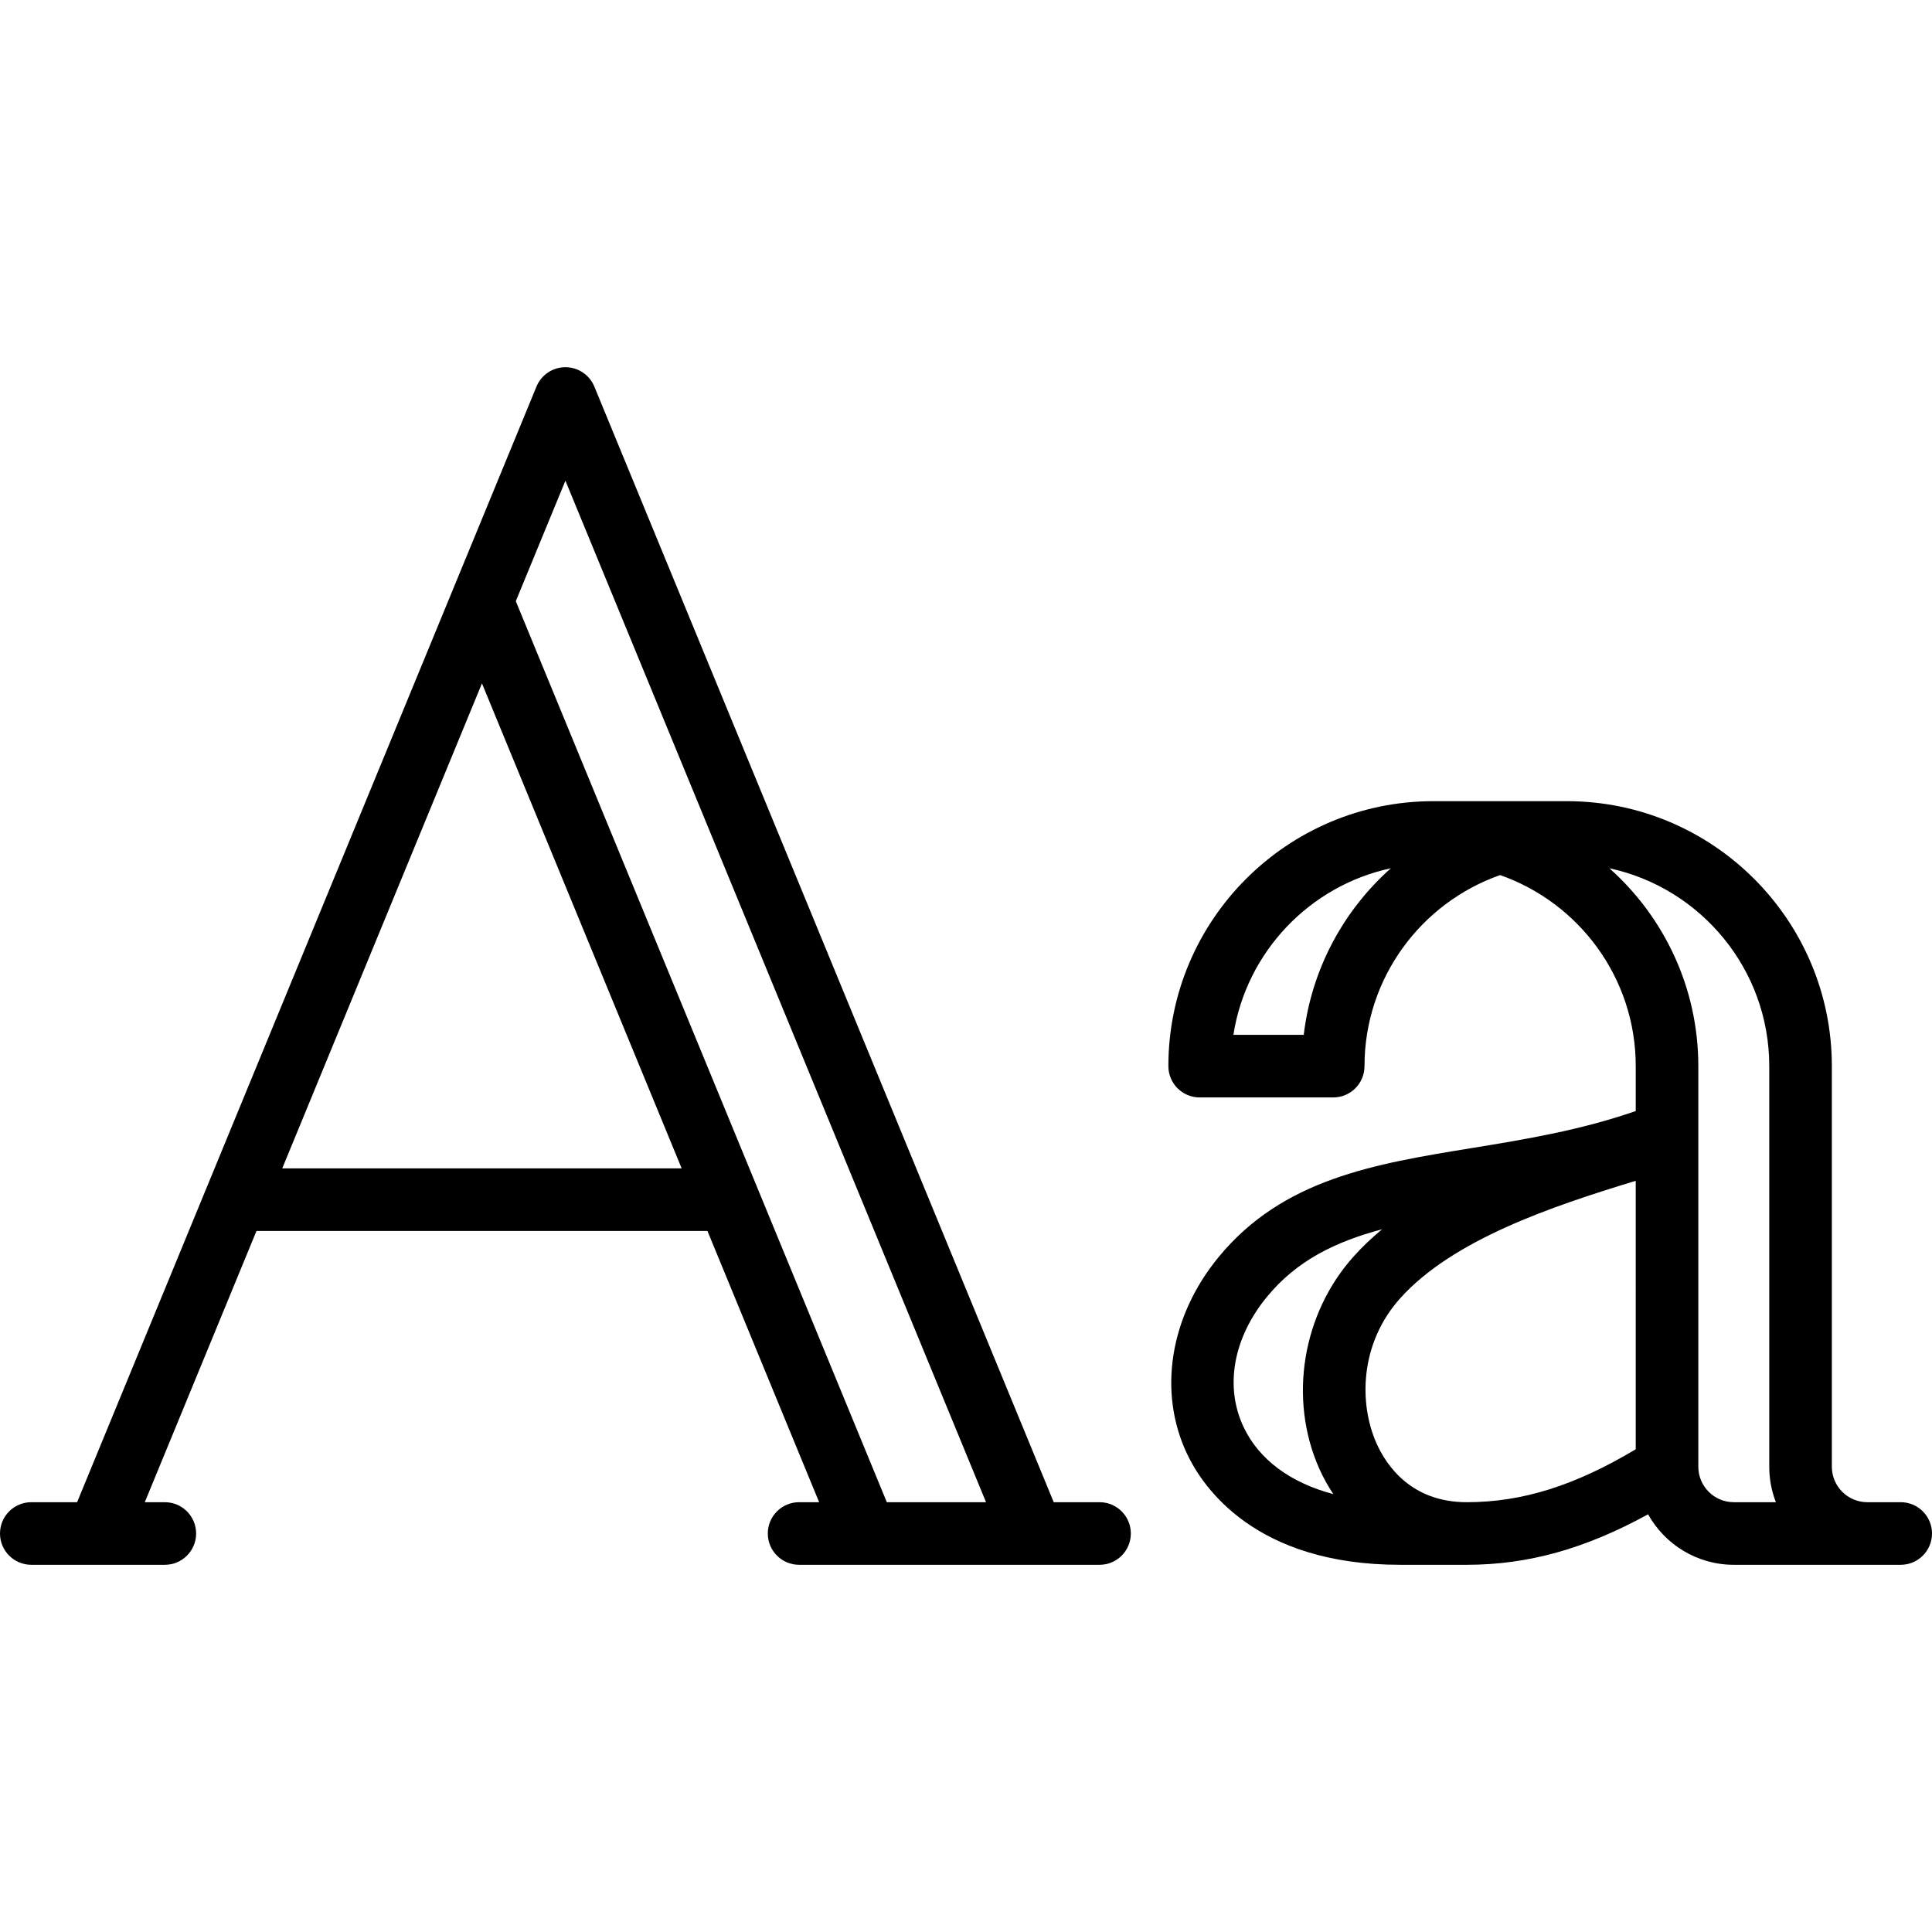 <?xml version="1.0" encoding="iso-8859-1"?>
<!-- Generator: Adobe Illustrator 19.0.0, SVG Export Plug-In . SVG Version: 6.00 Build 0)  -->
<svg version="1.1" id="Layer_1" xmlns="http://www.w3.org/2000/svg" xmlns:xlink="http://www.w3.org/1999/xlink" x="0px" y="0px"
	 viewBox="0 0 512 512" style="enable-background:new 0 0 512 512;" xml:space="preserve">
<g>
	<g>
		<path d="M291.387,398.099h-12.139L157.509,102.45c-1.279-3.109-4.308-5.137-7.669-5.137c-3.361,0-6.389,2.028-7.669,5.137
			L20.432,398.099H8.294c-4.58,0-8.294,3.712-8.294,8.294s3.713,8.294,8.294,8.294H43.68c4.58,0,8.294-3.712,8.294-8.294
			s-3.713-8.294-8.294-8.294h-5.309l29.598-71.879h119.511l29.598,71.879h-5.31c-4.58,0-8.294,3.712-8.294,8.294
			s3.713,8.294,8.294,8.294h79.62c4.58,0,8.294-3.712,8.294-8.294S295.967,398.099,291.387,398.099z M74.798,309.633l52.925-128.532
			l52.925,128.532H74.798z M235.015,398.099l-98.322-238.78l13.147-31.929l111.469,270.709H235.015z"/>
	</g>
</g>
<g>
	<g>
		<path d="M503.706,398.099h-8.847c-5.183,0-9.4-4.217-9.4-9.4V282.54c0-38.72-31.501-70.22-70.22-70.22h-35.387
			c-38.72,0-70.22,31.501-70.22,70.22c0,4.581,3.713,8.294,8.294,8.294h35.387c4.58,0,8.294-3.712,8.294-8.294
			c0-23.377,15.033-43.308,35.94-50.634c20.907,7.326,35.94,27.257,35.94,50.634v11.899c-14.876,5.143-29.414,7.522-43.522,9.821
			c-25.721,4.191-50.015,8.151-67.051,28.912c-12.907,15.729-16.102,35.697-8.337,52.113c4.18,8.84,18.049,29.402,56.431,29.402
			H388.7c16.158,0,31.32-4.19,48.059-13.382c4.442,7.974,12.957,13.382,22.714,13.382h44.233c4.58,0,8.294-3.712,8.294-8.294
			S508.287,398.099,503.706,398.099z M345.506,274.246h-18.645c3.42-21.947,20.199-39.529,41.73-44.149
			C356.084,241.234,347.572,256.767,345.506,274.246z M358.815,332.879c-13.72,15.208-17.416,37.847-9.196,56.33
			c1.07,2.407,2.331,4.649,3.728,6.752c-11.351-3.016-19.692-9.132-23.776-17.767c-5.07-10.719-2.766-23.616,6.165-34.499
			c7.941-9.676,18.206-14.632,30.533-17.93C363.596,327.983,361.097,330.348,358.815,332.879z M433.486,384.067
			c-16.161,9.674-30.126,14.032-44.786,14.032c-14.768,0-21.328-9.792-23.925-15.631c-4.66-10.481-4.502-26.444,6.356-38.481
			c13.879-15.384,39.708-24.188,62.354-31.055V384.067z M459.473,398.099c-5.183,0-9.4-4.217-9.4-9.4v-86.776
			c0.001-0.04,0-0.08,0-0.119V282.54c0-20.829-9.119-39.572-23.571-52.443c24.183,5.19,42.37,26.732,42.37,52.443V388.7
			c0,3.313,0.623,6.484,1.758,9.4H459.473z"/>
	</g>
</g>
<g>
</g>
<g>
</g>
<g>
</g>
<g>
</g>
<g>
</g>
<g>
</g>
<g>
</g>
<g>
</g>
<g>
</g>
<g>
</g>
<g>
</g>
<g>
</g>
<g>
</g>
<g>
</g>
<g>
</g>
</svg>
